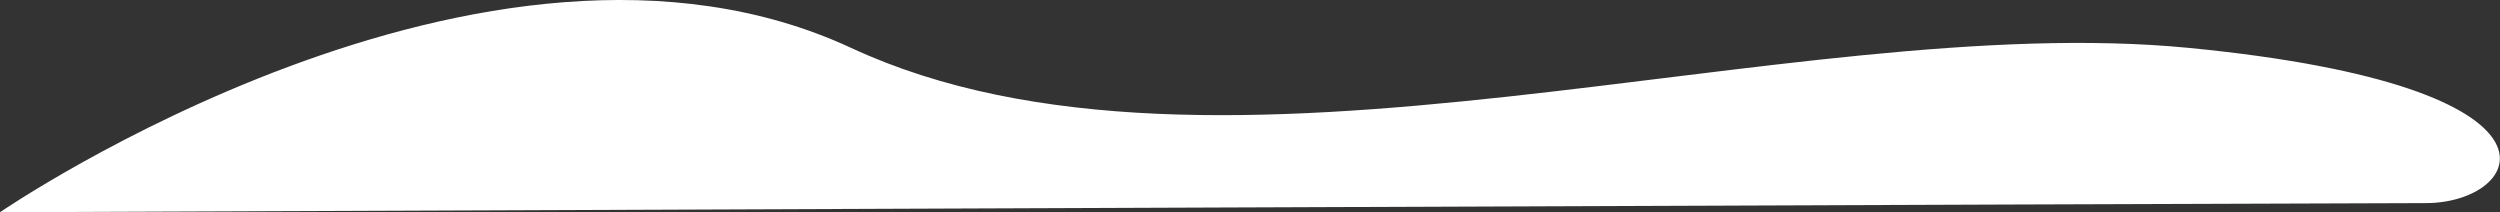 <?xml version="1.0" encoding="UTF-8"?> <svg xmlns="http://www.w3.org/2000/svg" width="8764" height="744" viewBox="0 0 8764 744" fill="none"><rect x="0" y="0" width="8764" height="744" fill="#333333" stroke="none"/> <path d="M2983.75 167.931C1705.47 -425.357 0 744 0 744C0 744 8162.06 712.001 8504.07 712.001C8846.07 712.001 9076.07 304.614 7673.51 167.931C6270.95 31.248 4262.03 761.218 2983.75 167.931Z" fill="white"></path> </svg> 
